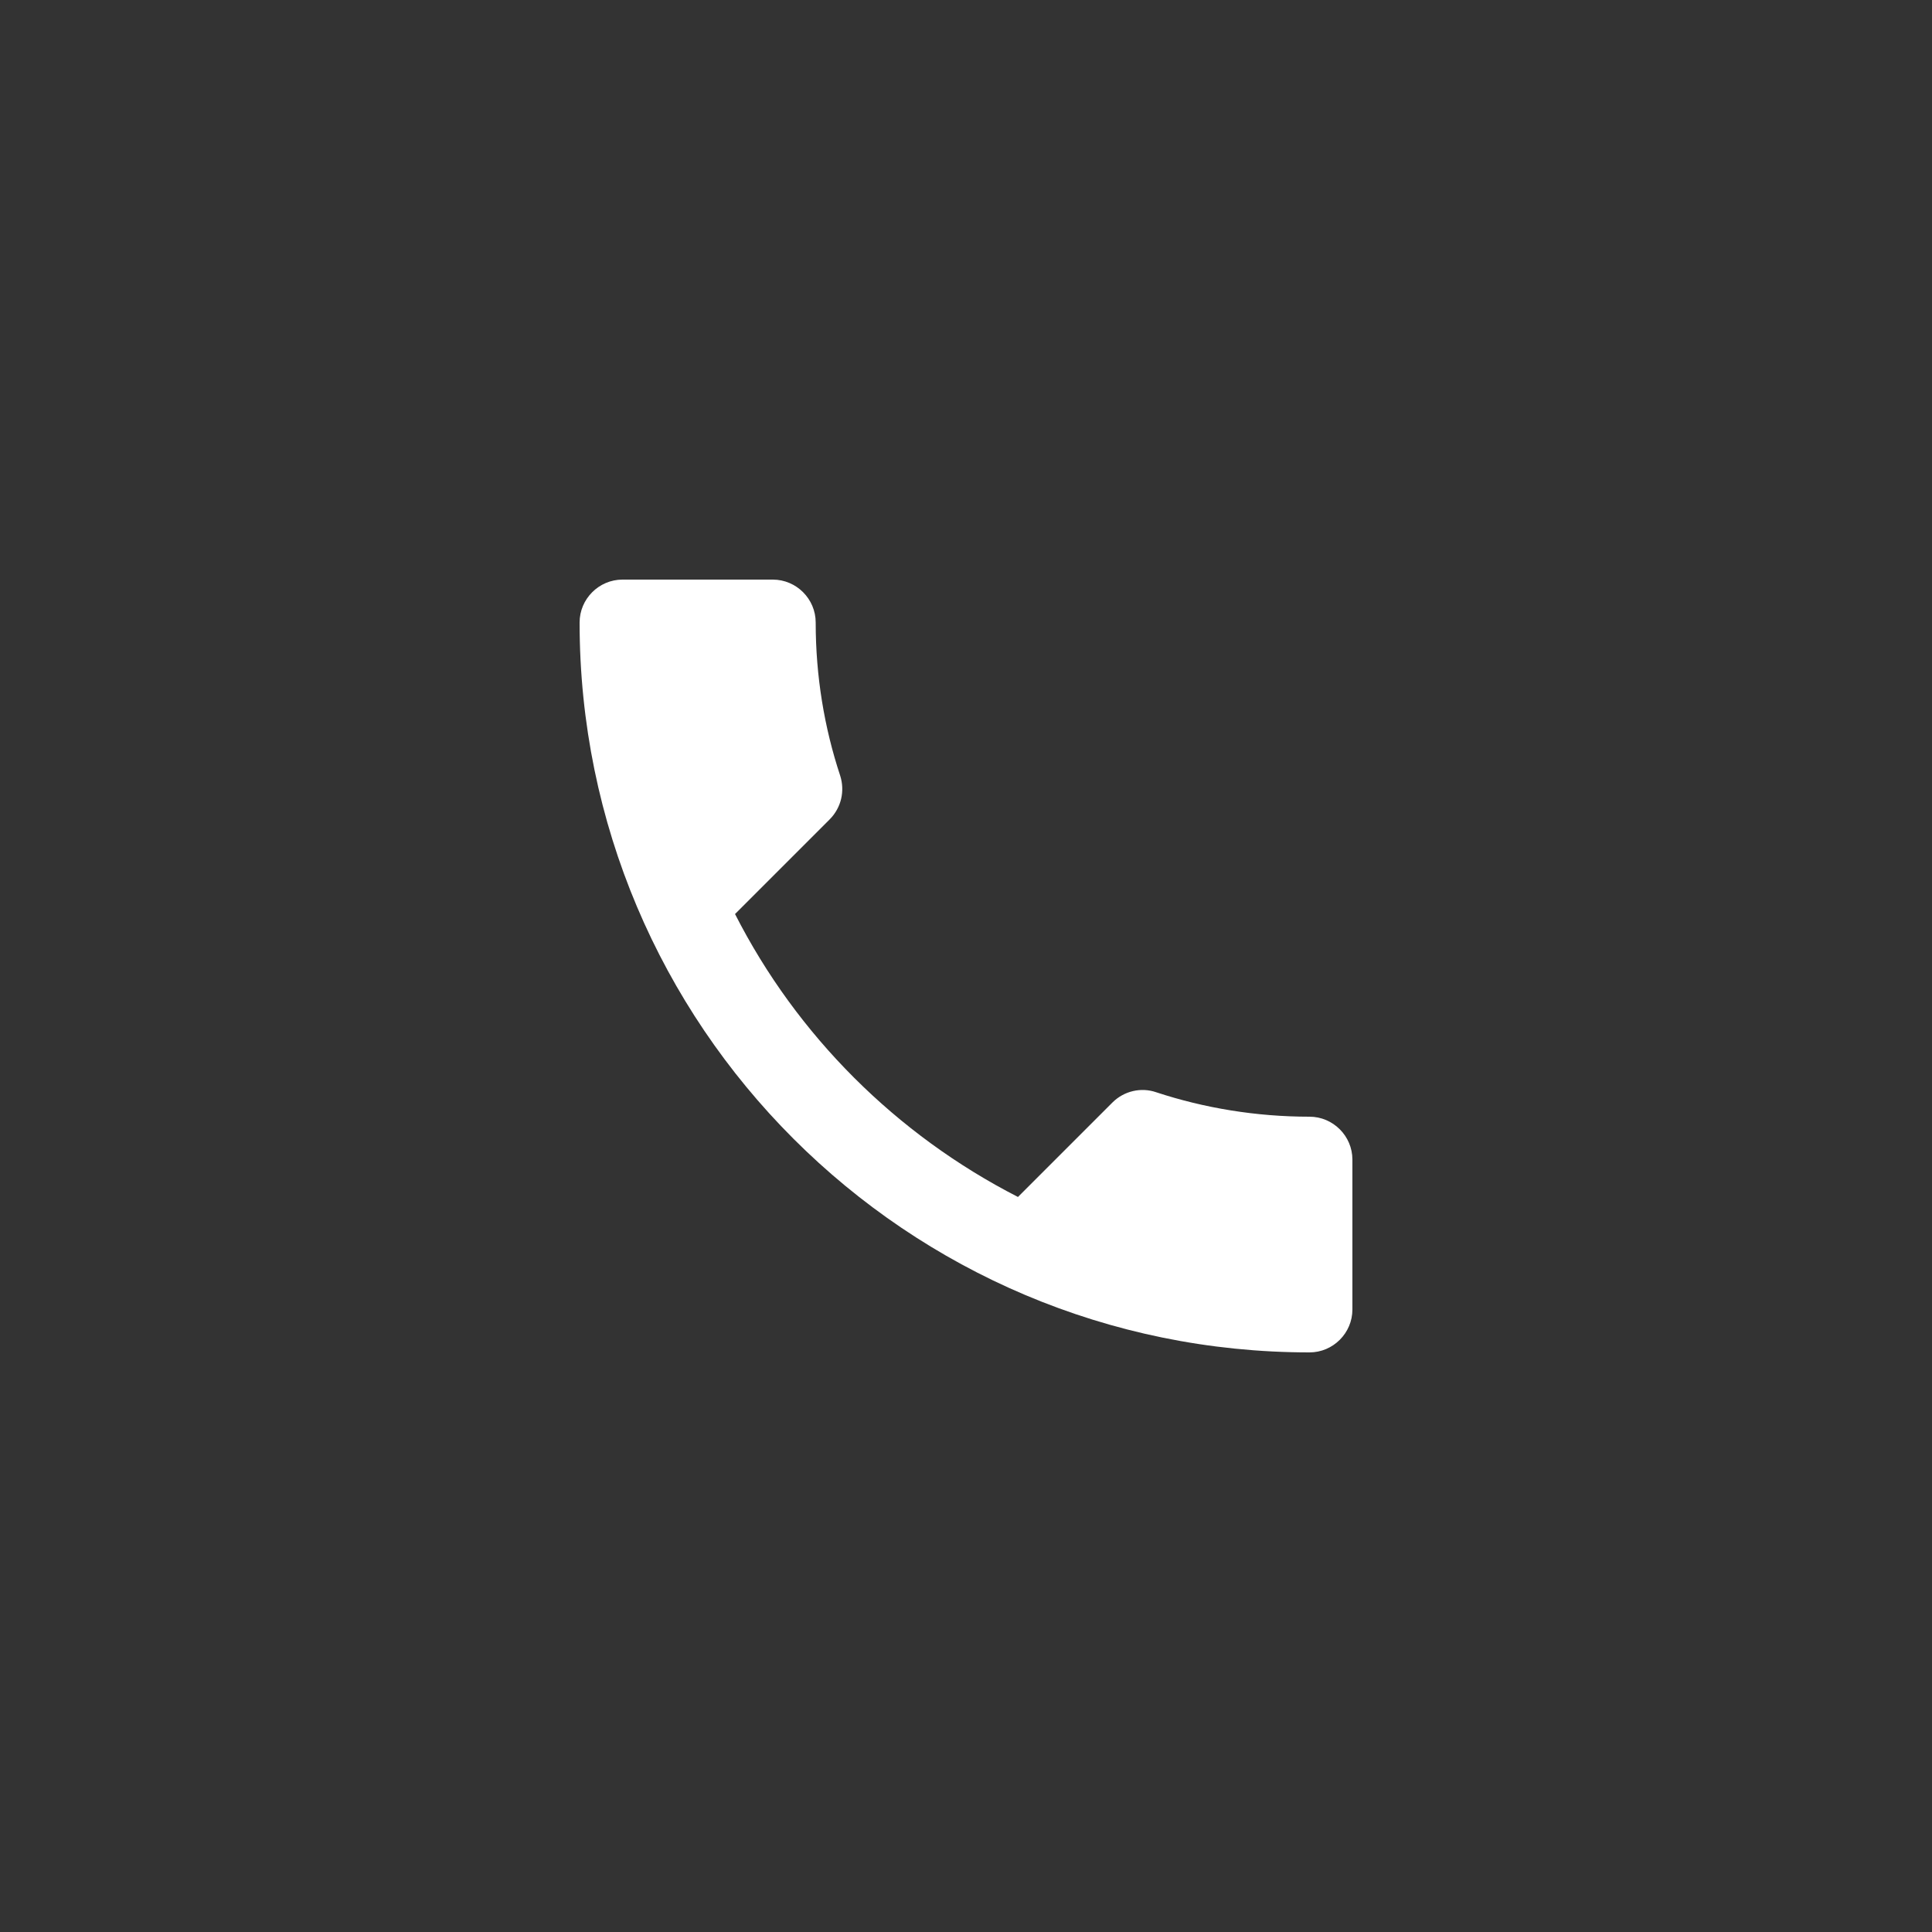 <svg width="20" height="20" viewBox="0 0 20 20" fill="none" xmlns="http://www.w3.org/2000/svg">
<rect x="0" y="0" width="20" height="20" fill="#333333" stroke="none"/>
<path fill-rule="evenodd" clip-rule="evenodd" d="M7.609 9.462C8.249 10.72 9.28 11.747 10.538 12.391L11.516 11.413C11.636 11.293 11.813 11.253 11.969 11.307C12.467 11.471 13.004 11.56 13.556 11.56C13.8 11.56 14 11.76 14 12.004V13.556C14 13.8 13.8 14 13.556 14C9.382 14 6 10.618 6 6.444C6 6.2 6.2 6 6.444 6H8C8.244 6 8.444 6.2 8.444 6.444C8.444 7 8.533 7.533 8.698 8.031C8.747 8.187 8.711 8.36 8.587 8.484L7.609 9.462Z" fill="white"/>
</svg>
